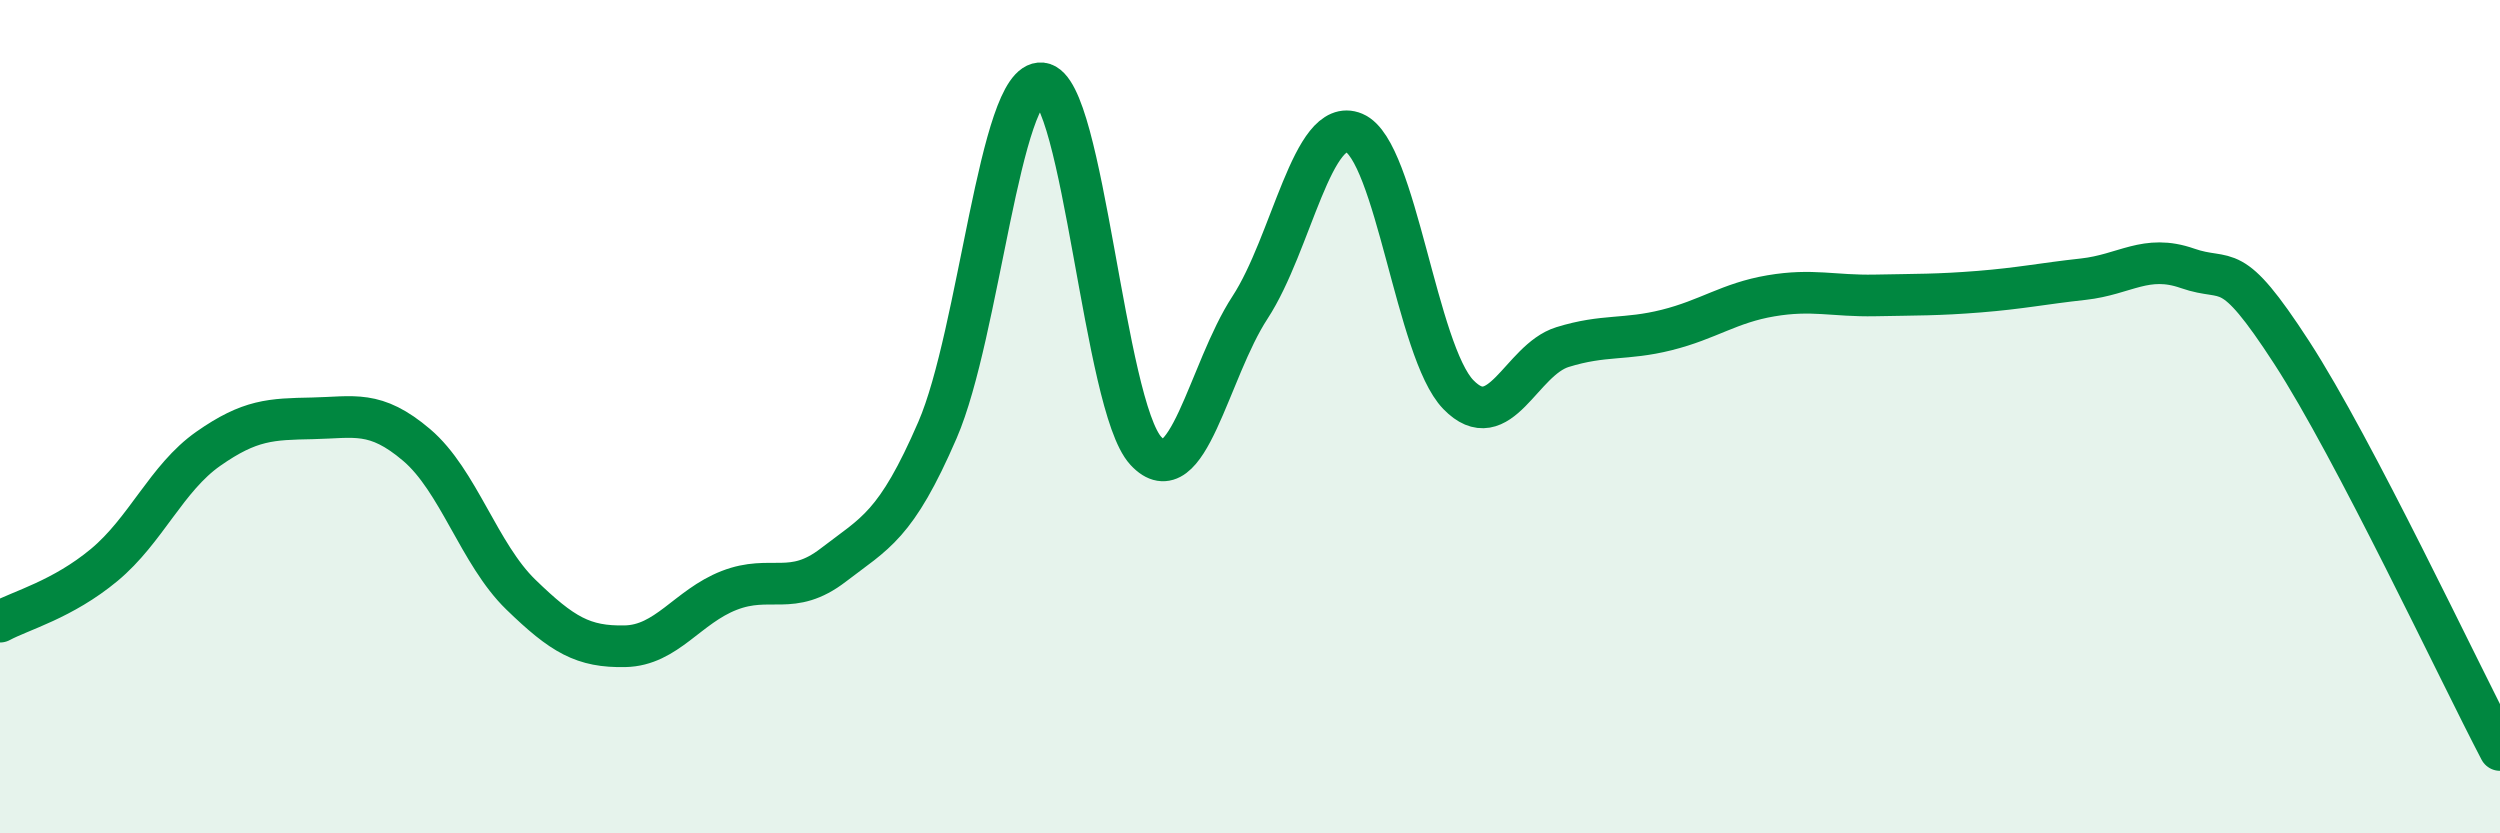 
    <svg width="60" height="20" viewBox="0 0 60 20" xmlns="http://www.w3.org/2000/svg">
      <path
        d="M 0,14.92 C 0.5,14.65 1.5,14.39 2.5,13.56 C 3.5,12.73 4,11.47 5,10.77 C 6,10.07 6.5,10.06 7.5,10.04 C 8.5,10.02 9,9.83 10,10.68 C 11,11.53 11.5,13.3 12.5,14.27 C 13.5,15.24 14,15.53 15,15.51 C 16,15.49 16.5,14.56 17.5,14.17 C 18.5,13.78 19,14.33 20,13.56 C 21,12.79 21.5,12.63 22.5,10.32 C 23.5,8.01 24,1.9 25,2 C 26,2.1 26.5,9.74 27.5,10.82 C 28.5,11.9 29,8.91 30,7.38 C 31,5.85 31.5,2.77 32.5,3.19 C 33.5,3.61 34,8.44 35,9.47 C 36,10.5 36.5,8.64 37.5,8.33 C 38.5,8.02 39,8.17 40,7.92 C 41,7.67 41.5,7.27 42.5,7.1 C 43.5,6.93 44,7.11 45,7.09 C 46,7.07 46.5,7.08 47.5,7 C 48.5,6.92 49,6.81 50,6.7 C 51,6.59 51.5,6.09 52.5,6.44 C 53.5,6.79 53.5,6.15 55,8.46 C 56.5,10.77 59,16.09 60,18L60 20L0 20Z"
        fill="#008740"
        opacity="0.1"
        stroke-linecap="round"
        stroke-linejoin="round"
      />
      <path
        d="M 0,14.92 C 0.5,14.65 1.5,14.39 2.5,13.56 C 3.5,12.73 4,11.47 5,10.77 C 6,10.07 6.5,10.06 7.5,10.04 C 8.5,10.02 9,9.83 10,10.68 C 11,11.53 11.5,13.3 12.5,14.27 C 13.5,15.24 14,15.53 15,15.51 C 16,15.49 16.5,14.56 17.5,14.17 C 18.5,13.78 19,14.33 20,13.56 C 21,12.79 21.5,12.63 22.5,10.32 C 23.5,8.01 24,1.9 25,2 C 26,2.1 26.5,9.74 27.5,10.82 C 28.5,11.9 29,8.91 30,7.38 C 31,5.85 31.5,2.77 32.5,3.19 C 33.5,3.61 34,8.44 35,9.47 C 36,10.5 36.5,8.64 37.5,8.33 C 38.5,8.02 39,8.17 40,7.92 C 41,7.67 41.5,7.27 42.5,7.1 C 43.5,6.93 44,7.11 45,7.09 C 46,7.07 46.5,7.08 47.5,7 C 48.5,6.92 49,6.81 50,6.7 C 51,6.59 51.5,6.09 52.5,6.44 C 53.5,6.79 53.5,6.15 55,8.46 C 56.5,10.77 59,16.09 60,18"
        stroke="#008740"
        stroke-width="1"
        fill="none"
        stroke-linecap="round"
        stroke-linejoin="round"
      />
    </svg>
  